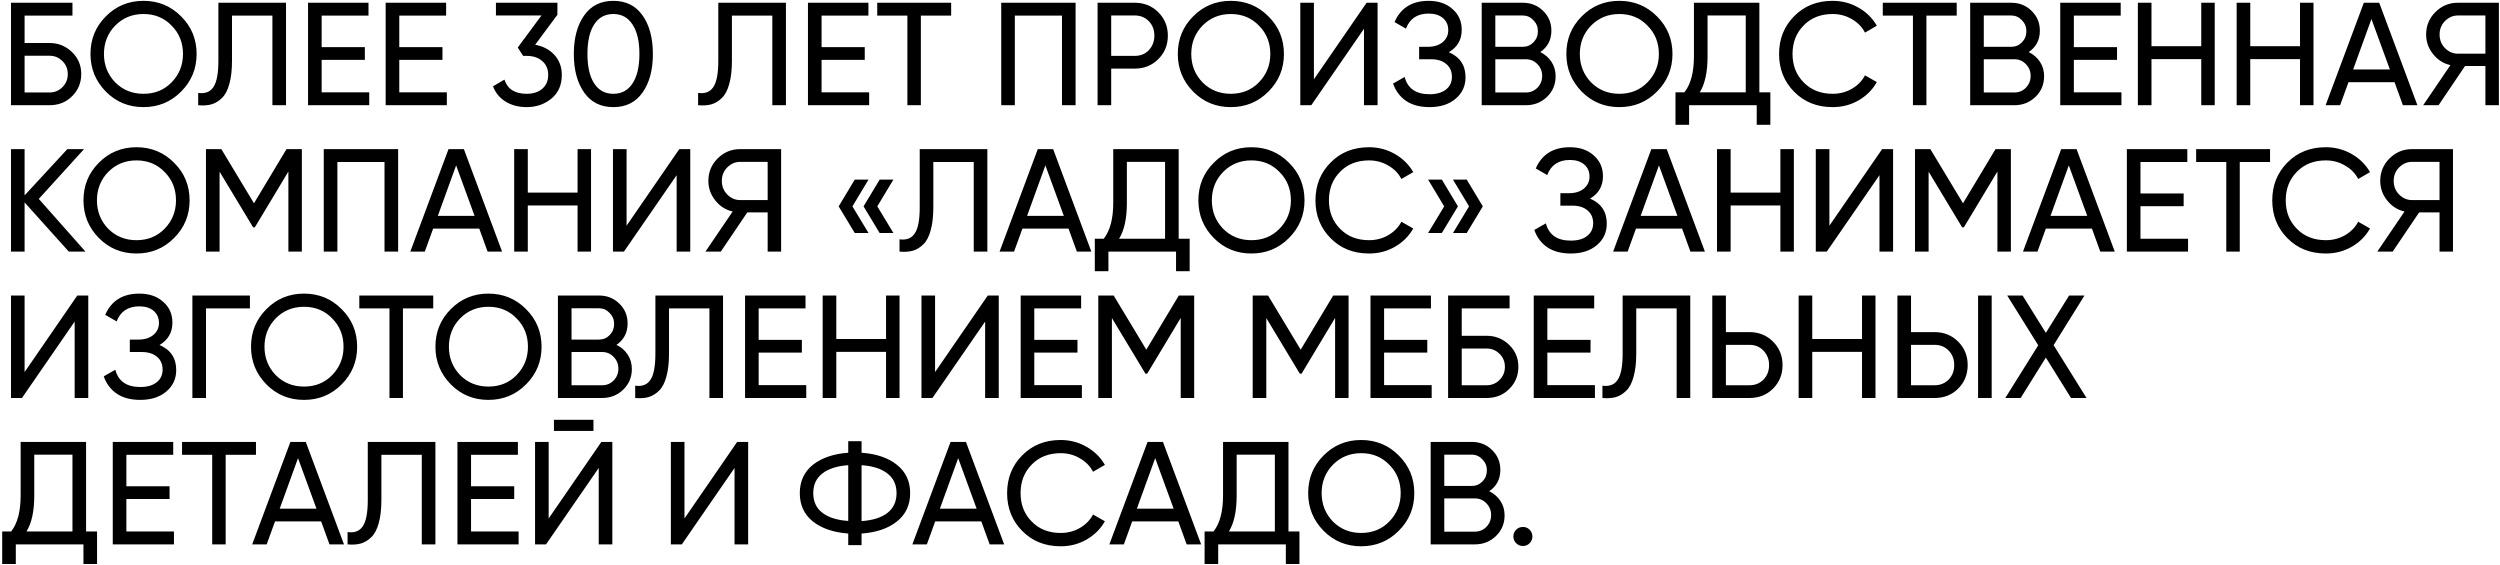<?xml version="1.0" encoding="UTF-8"?> <svg xmlns="http://www.w3.org/2000/svg" width="1093" height="247" viewBox="0 0 1093 247" fill="none"><path d="M10.752 18.8H21.632C25.472 18.8 28.757 20.123 31.488 22.768C34.176 25.371 35.52 28.571 35.52 32.368C35.52 36.208 34.176 39.451 31.488 42.096C28.885 44.699 25.6 46 21.632 46H4.8V1.2H31.68V6.832H10.752V18.8ZM10.752 40.432H21.632C23.851 40.432 25.728 39.664 27.264 38.128C28.843 36.592 29.632 34.672 29.632 32.368C29.632 30.107 28.843 28.208 27.264 26.672C25.728 25.136 23.851 24.368 21.632 24.368H10.752V40.432ZM39.557 23.6C39.557 17.115 41.797 11.632 46.277 7.152C50.757 2.629 56.24 0.368 62.725 0.368C69.21 0.368 74.693 2.629 79.173 7.152C83.696 11.632 85.957 17.115 85.957 23.6C85.957 30.043 83.696 35.525 79.173 40.048C74.693 44.571 69.21 46.832 62.725 46.832C56.24 46.832 50.757 44.571 46.277 40.048C41.797 35.483 39.557 30 39.557 23.6ZM80.005 23.6C80.005 18.651 78.341 14.512 75.013 11.184C71.77 7.813 67.674 6.128 62.725 6.128C57.818 6.128 53.701 7.813 50.373 11.184C47.088 14.555 45.445 18.693 45.445 23.6C45.445 28.464 47.088 32.603 50.373 36.016C53.701 39.344 57.818 41.008 62.725 41.008C67.674 41.008 71.77 39.344 75.013 36.016C78.341 32.603 80.005 28.464 80.005 23.6ZM86.646 46V40.624C89.675 41.051 91.894 40.197 93.302 38.064C94.753 35.931 95.478 32.112 95.478 26.608V1.2H125.046V46H119.094V6.832H101.43V26.608C101.43 30.576 101.046 33.925 100.278 36.656C99.553 39.387 98.486 41.435 97.078 42.8C95.713 44.165 94.177 45.104 92.47 45.616C90.806 46.085 88.865 46.213 86.646 46ZM140.627 26.16V40.368H161.427V46H134.675V1.2H161.107V6.832H140.627V20.592H159.507V26.16H140.627ZM174.565 26.16V40.368H195.365V46H168.613V1.2H195.045V6.832H174.565V20.592H193.445V26.16H174.565ZM243.702 6.448L233.974 19.568C237.473 20.208 240.289 21.701 242.422 24.048C244.555 26.395 245.622 29.296 245.622 32.752C245.622 37.147 244.129 40.581 241.142 43.056C238.113 45.573 234.486 46.832 230.262 46.832C226.763 46.832 223.713 46.043 221.11 44.464C218.507 42.885 216.651 40.645 215.542 37.744L220.534 34.8C221.857 38.939 225.099 41.008 230.262 41.008C233.078 41.008 235.339 40.283 237.046 38.832C238.795 37.339 239.67 35.312 239.67 32.752C239.67 30.192 238.795 28.165 237.046 26.672C235.339 25.179 233.078 24.432 230.262 24.432H228.726L226.358 20.784L236.726 6.768H216.822V1.2H243.702V6.448ZM280.896 40.496C277.909 44.72 273.664 46.832 268.16 46.832C262.656 46.832 258.411 44.72 255.424 40.496C252.395 36.229 250.88 30.597 250.88 23.6C250.88 16.603 252.395 10.971 255.424 6.704C258.411 2.48 262.656 0.368 268.16 0.368C273.664 0.368 277.909 2.48 280.896 6.704C283.925 10.971 285.44 16.603 285.44 23.6C285.44 30.597 283.925 36.229 280.896 40.496ZM256.832 23.6C256.832 29.147 257.813 33.435 259.776 36.464C261.739 39.493 264.533 41.008 268.16 41.008C271.787 41.008 274.581 39.493 276.544 36.464C278.549 33.435 279.552 29.147 279.552 23.6C279.552 18.053 278.549 13.765 276.544 10.736C274.581 7.664 271.787 6.128 268.16 6.128C264.533 6.128 261.739 7.643 259.776 10.672C257.813 13.701 256.832 18.011 256.832 23.6ZM305.209 46V40.624C308.238 41.051 310.457 40.197 311.865 38.064C313.315 35.931 314.041 32.112 314.041 26.608V1.2H343.609V46H337.657V6.832H319.993V26.608C319.993 30.576 319.609 33.925 318.841 36.656C318.115 39.387 317.049 41.435 315.641 42.8C314.275 44.165 312.739 45.104 311.033 45.616C309.369 46.085 307.427 46.213 305.209 46ZM359.19 26.16V40.368H379.99V46H353.238V1.2H379.67V6.832H359.19V20.592H378.07V26.16H359.19ZM383.527 1.2H415.847V6.832H402.599V46H396.711V6.832H383.527V1.2ZM437.738 1.2H470.25V46H464.298V6.832H443.69V46H437.738V1.2ZM479.863 1.2H496.119C500.215 1.2 503.649 2.587 506.423 5.36C509.196 8.133 510.583 11.547 510.583 15.6C510.583 19.653 509.196 23.067 506.423 25.84C503.649 28.613 500.215 30 496.119 30H485.815V46H479.863V1.2ZM485.815 24.432H496.119C498.636 24.432 500.684 23.6 502.263 21.936C503.884 20.187 504.695 18.075 504.695 15.6C504.695 13.04 503.884 10.928 502.263 9.264C500.641 7.6 498.593 6.768 496.119 6.768H485.815V24.432ZM514.932 23.6C514.932 17.115 517.172 11.632 521.652 7.152C526.132 2.629 531.615 0.368 538.1 0.368C544.585 0.368 550.068 2.629 554.548 7.152C559.071 11.632 561.332 17.115 561.332 23.6C561.332 30.043 559.071 35.525 554.548 40.048C550.068 44.571 544.585 46.832 538.1 46.832C531.615 46.832 526.132 44.571 521.652 40.048C517.172 35.483 514.932 30 514.932 23.6ZM555.38 23.6C555.38 18.651 553.716 14.512 550.388 11.184C547.145 7.813 543.049 6.128 538.1 6.128C533.193 6.128 529.076 7.813 525.748 11.184C522.463 14.555 520.82 18.693 520.82 23.6C520.82 28.464 522.463 32.603 525.748 36.016C529.076 39.344 533.193 41.008 538.1 41.008C543.049 41.008 547.145 39.344 550.388 36.016C553.716 32.603 555.38 28.464 555.38 23.6ZM602.28 46H596.328V12.592L573.288 46H568.488V1.2H574.44V34.672L597.479 1.2H602.28V46ZM633.435 22.832C638.299 24.923 640.731 28.571 640.731 33.776C640.731 37.616 639.28 40.752 636.379 43.184C633.52 45.616 629.723 46.832 624.987 46.832C620.806 46.832 617.371 45.915 614.683 44.08C612.038 42.245 610.16 39.728 609.051 36.528L614.107 33.648C615.43 38.683 619.056 41.2 624.987 41.2C628.059 41.2 630.448 40.517 632.155 39.152C633.904 37.787 634.779 35.931 634.779 33.584C634.779 31.237 633.968 29.381 632.347 28.016C630.726 26.608 628.507 25.904 625.691 25.904H620.443V20.464H624.219C626.907 20.464 629.062 19.803 630.683 18.48C632.347 17.115 633.179 15.344 633.179 13.168C633.179 10.992 632.411 9.243 630.875 7.92C629.339 6.597 627.248 5.936 624.603 5.936C619.654 5.936 616.347 8.133 614.683 12.528L609.691 9.648C612.379 3.461 617.35 0.368 624.603 0.368C628.912 0.368 632.39 1.563 635.035 3.952C637.723 6.299 639.067 9.328 639.067 13.04C639.067 17.349 637.19 20.613 633.435 22.832ZM673.4 22.768C675.491 23.792 677.133 25.221 678.328 27.056C679.523 28.891 680.12 30.981 680.12 33.328C680.12 36.912 678.861 39.92 676.344 42.352C673.827 44.784 670.755 46 667.128 46H647.8V1.2H665.72C669.261 1.2 672.227 2.373 674.616 4.72C677.048 7.067 678.264 9.968 678.264 13.424C678.264 17.435 676.643 20.549 673.4 22.768ZM665.72 6.768H653.752V20.464H665.72C667.597 20.464 669.176 19.803 670.456 18.48C671.736 17.157 672.376 15.536 672.376 13.616C672.376 11.739 671.715 10.139 670.392 8.816C669.112 7.451 667.555 6.768 665.72 6.768ZM653.752 40.432H667.128C669.133 40.432 670.819 39.728 672.184 38.32C673.549 36.912 674.232 35.184 674.232 33.136C674.232 31.131 673.528 29.424 672.12 28.016C670.797 26.608 669.133 25.904 667.128 25.904H653.752V40.432ZM684.807 23.6C684.807 17.115 687.047 11.632 691.527 7.152C696.007 2.629 701.49 0.368 707.975 0.368C714.46 0.368 719.943 2.629 724.423 7.152C728.946 11.632 731.207 17.115 731.207 23.6C731.207 30.043 728.946 35.525 724.423 40.048C719.943 44.571 714.46 46.832 707.975 46.832C701.49 46.832 696.007 44.571 691.527 40.048C687.047 35.483 684.807 30 684.807 23.6ZM725.255 23.6C725.255 18.651 723.591 14.512 720.263 11.184C717.02 7.813 712.924 6.128 707.975 6.128C703.068 6.128 698.951 7.813 695.623 11.184C692.338 14.555 690.695 18.693 690.695 23.6C690.695 28.464 692.338 32.603 695.623 36.016C698.951 39.344 703.068 41.008 707.975 41.008C712.924 41.008 717.02 39.344 720.263 36.016C723.591 32.603 725.255 28.464 725.255 23.6ZM769.194 1.2V40.368H773.995V54.576H768.043V46H738.475V54.576H732.523V40.368H736.427C739.2 36.869 740.587 31.621 740.587 24.624V1.2H769.194ZM743.147 40.368H763.243V6.768H746.539V24.752C746.539 31.493 745.408 36.699 743.147 40.368ZM801.231 46.832C794.404 46.832 788.794 44.592 784.399 40.112C780.004 35.675 777.807 30.171 777.807 23.6C777.807 17.029 780.004 11.525 784.399 7.088C788.794 2.608 794.404 0.368 801.231 0.368C805.284 0.368 809.039 1.349 812.495 3.312C815.951 5.275 818.639 7.92 820.559 11.248L815.375 14.256C814.095 11.781 812.175 9.819 809.615 8.368C807.098 6.875 804.303 6.128 801.231 6.128C796.026 6.128 791.802 7.792 788.559 11.12C785.316 14.405 783.695 18.565 783.695 23.6C783.695 28.592 785.316 32.731 788.559 36.016C791.802 39.344 796.026 41.008 801.231 41.008C804.303 41.008 807.098 40.283 809.615 38.832C812.175 37.339 814.095 35.376 815.375 32.944L820.559 35.888C818.682 39.216 816.015 41.883 812.559 43.888C809.146 45.851 805.37 46.832 801.231 46.832ZM823.152 1.2H855.472V6.832H842.224V46H836.336V6.832H823.152V1.2ZM886.963 22.768C889.053 23.792 890.696 25.221 891.891 27.056C893.085 28.891 893.683 30.981 893.683 33.328C893.683 36.912 892.424 39.92 889.907 42.352C887.389 44.784 884.317 46 880.691 46H861.363V1.2H879.283C882.824 1.2 885.789 2.373 888.179 4.72C890.611 7.067 891.826 9.968 891.826 13.424C891.826 17.435 890.205 20.549 886.963 22.768ZM879.283 6.768H867.315V20.464H879.283C881.16 20.464 882.739 19.803 884.019 18.48C885.299 17.157 885.939 15.536 885.939 13.616C885.939 11.739 885.277 10.139 883.955 8.816C882.675 7.451 881.117 6.768 879.283 6.768ZM867.315 40.432H880.691C882.696 40.432 884.381 39.728 885.747 38.32C887.112 36.912 887.795 35.184 887.795 33.136C887.795 31.131 887.091 29.424 885.683 28.016C884.36 26.608 882.696 25.904 880.691 25.904H867.315V40.432ZM906.69 26.16V40.368H927.49V46H900.738V1.2H927.17V6.832H906.69V20.592H925.57V26.16H906.69ZM962.387 20.208V1.2H968.275V46H962.387V25.84H940.627V46H934.675V1.2H940.627V20.208H962.387ZM1005.57 20.208V1.2H1011.46V46H1005.57V25.84H983.815V46H977.863V1.2H983.815V20.208H1005.57ZM1056.89 46H1050.55L1046.91 35.952H1026.75L1023.1 46H1016.76L1033.47 1.2H1040.19L1056.89 46ZM1036.79 8.304L1028.79 30.384H1044.86L1036.79 8.304ZM1074.59 1.2H1092.51V46H1086.62V28.848H1077.72L1066.14 46H1059.42L1071.32 28.464C1068.25 27.781 1065.71 26.16 1063.71 23.6C1061.7 21.083 1060.7 18.245 1060.7 15.088C1060.7 11.248 1062.04 7.984 1064.73 5.296C1067.46 2.565 1070.75 1.2 1074.59 1.2ZM1074.59 23.472H1086.62V6.768H1074.59C1072.45 6.768 1070.58 7.579 1068.95 9.2C1067.38 10.779 1066.59 12.741 1066.59 15.088C1066.59 17.435 1067.38 19.419 1068.95 21.04C1070.58 22.661 1072.45 23.472 1074.59 23.472ZM16.96 86.96L37.376 110H30.08L10.752 88.496V110H4.8V65.2H10.752V85.424L29.44 65.2H36.736L16.96 86.96ZM36.495 87.6C36.495 81.115 38.734 75.632 43.215 71.152C47.694 66.629 53.177 64.368 59.663 64.368C66.148 64.368 71.63 66.629 76.111 71.152C80.633 75.632 82.894 81.115 82.894 87.6C82.894 94.043 80.633 99.525 76.111 104.048C71.63 108.571 66.148 110.832 59.663 110.832C53.177 110.832 47.694 108.571 43.215 104.048C38.734 99.483 36.495 94 36.495 87.6ZM76.942 87.6C76.942 82.651 75.278 78.512 71.951 75.184C68.708 71.813 64.612 70.128 59.663 70.128C54.756 70.128 50.639 71.813 47.31 75.184C44.025 78.555 42.383 82.693 42.383 87.6C42.383 92.464 44.025 96.603 47.31 100.016C50.639 103.344 54.756 105.008 59.663 105.008C64.612 105.008 68.708 103.344 71.951 100.016C75.278 96.603 76.942 92.464 76.942 87.6ZM125.25 65.2H131.97V110H126.082V74.992L111.426 99.376H110.658L96.002 75.056V110H90.05V65.2H96.77L111.042 88.88L125.25 65.2ZM141.55 65.2H174.062V110H168.11V70.832H147.502V110H141.55V65.2ZM219.515 110H213.179L209.531 99.952H189.371L185.723 110H179.387L196.091 65.2H202.811L219.515 110ZM199.419 72.304L191.419 94.384H207.483L199.419 72.304ZM252.512 84.208V65.2H258.4V110H252.512V89.84H230.752V110H224.8V65.2H230.752V84.208H252.512ZM301.78 110H295.828V76.592L272.788 110H267.988V65.2H273.94V98.672L296.979 65.2H301.78V110ZM323.587 65.2H341.507V110H335.619V92.848H326.723L315.139 110H308.419L320.323 92.464C317.251 91.781 314.712 90.16 312.707 87.6C310.701 85.083 309.699 82.245 309.699 79.088C309.699 75.248 311.043 71.984 313.731 69.296C316.461 66.565 319.747 65.2 323.587 65.2ZM323.587 87.472H335.619V70.768H323.587C321.453 70.768 319.576 71.579 317.955 73.2C316.376 74.779 315.587 76.741 315.587 79.088C315.587 81.435 316.376 83.419 317.955 85.04C319.576 86.661 321.453 87.472 323.587 87.472ZM373.705 78.512H379.721L372.681 90.224L379.721 101.872H373.705L366.665 90.224L373.705 78.512ZM384.585 78.512H390.601L383.561 90.224L390.601 101.872H384.585L377.545 90.224L384.585 78.512ZM393.271 110V104.624C396.3 105.051 398.519 104.197 399.927 102.064C401.378 99.931 402.103 96.112 402.103 90.608V65.2H431.671V110H425.719V70.832H408.055V90.608C408.055 94.576 407.671 97.925 406.903 100.656C406.178 103.387 405.111 105.435 403.703 106.8C402.338 108.165 400.802 109.104 399.095 109.616C397.431 110.085 395.49 110.213 393.271 110ZM477.14 110H470.804L467.156 99.952H446.996L443.348 110H437.012L453.716 65.2H460.436L477.14 110ZM457.044 72.304L449.044 94.384H465.108L457.044 72.304ZM515.319 65.2V104.368H520.12V118.576H514.168V110H484.6V118.576H478.648V104.368H482.552C485.325 100.869 486.712 95.621 486.712 88.624V65.2H515.319ZM489.272 104.368H509.368V70.768H492.664V88.752C492.664 95.493 491.533 100.699 489.272 104.368ZM523.932 87.6C523.932 81.115 526.172 75.632 530.652 71.152C535.132 66.629 540.615 64.368 547.1 64.368C553.585 64.368 559.068 66.629 563.548 71.152C568.071 75.632 570.332 81.115 570.332 87.6C570.332 94.043 568.071 99.525 563.548 104.048C559.068 108.571 553.585 110.832 547.1 110.832C540.615 110.832 535.132 108.571 530.652 104.048C526.172 99.483 523.932 94 523.932 87.6ZM564.38 87.6C564.38 82.651 562.716 78.512 559.388 75.184C556.145 71.813 552.049 70.128 547.1 70.128C542.193 70.128 538.076 71.813 534.748 75.184C531.463 78.555 529.82 82.693 529.82 87.6C529.82 92.464 531.463 96.603 534.748 100.016C538.076 103.344 542.193 105.008 547.1 105.008C552.049 105.008 556.145 103.344 559.388 100.016C562.716 96.603 564.38 92.464 564.38 87.6ZM598.544 110.832C591.717 110.832 586.106 108.592 581.712 104.112C577.317 99.675 575.12 94.171 575.12 87.6C575.12 81.029 577.317 75.525 581.712 71.088C586.106 66.608 591.717 64.368 598.544 64.368C602.597 64.368 606.352 65.349 609.808 67.312C613.264 69.275 615.952 71.92 617.872 75.248L612.688 78.256C611.408 75.781 609.488 73.819 606.928 72.368C604.41 70.875 601.616 70.128 598.544 70.128C593.338 70.128 589.114 71.792 585.872 75.12C582.629 78.405 581.008 82.565 581.008 87.6C581.008 92.592 582.629 96.731 585.872 100.016C589.114 103.344 593.338 105.008 598.544 105.008C601.616 105.008 604.41 104.283 606.928 102.832C609.488 101.339 611.408 99.376 612.688 96.944L617.872 99.888C615.994 103.216 613.328 105.883 609.872 107.888C606.458 109.851 602.682 110.832 598.544 110.832ZM624.352 78.512H630.368L637.408 90.224L630.368 101.872H624.352L631.392 90.224L624.352 78.512ZM635.232 78.512H641.248L648.288 90.224L641.248 101.872H635.232L642.272 90.224L635.232 78.512ZM695.185 86.832C700.049 88.923 702.481 92.571 702.481 97.776C702.481 101.616 701.03 104.752 698.129 107.184C695.27 109.616 691.473 110.832 686.737 110.832C682.556 110.832 679.121 109.915 676.433 108.08C673.788 106.245 671.91 103.728 670.801 100.528L675.857 97.648C677.18 102.683 680.806 105.2 686.737 105.2C689.809 105.2 692.198 104.517 693.905 103.152C695.654 101.787 696.529 99.931 696.529 97.584C696.529 95.237 695.718 93.381 694.097 92.016C692.476 90.608 690.257 89.904 687.441 89.904H682.193V84.464H685.969C688.657 84.464 690.812 83.803 692.433 82.48C694.097 81.115 694.929 79.344 694.929 77.168C694.929 74.992 694.161 73.243 692.625 71.92C691.089 70.597 688.998 69.936 686.353 69.936C681.404 69.936 678.097 72.133 676.433 76.528L671.441 73.648C674.129 67.461 679.1 64.368 686.353 64.368C690.662 64.368 694.14 65.563 696.785 67.952C699.473 70.299 700.817 73.328 700.817 77.04C700.817 81.349 698.94 84.613 695.185 86.832ZM745.39 110H739.054L735.406 99.952H715.246L711.598 110H705.262L721.966 65.2H728.686L745.39 110ZM725.294 72.304L717.294 94.384H733.358L725.294 72.304ZM778.387 84.208V65.2H784.275V110H778.387V89.84H756.627V110H750.675V65.2H756.627V84.208H778.387ZM827.655 110H821.703V76.592L798.663 110H793.863V65.2H799.815V98.672L822.854 65.2H827.655V110ZM872.438 65.2H879.158V110H873.27V74.992L858.614 99.376H857.846L843.19 75.056V110H837.238V65.2H843.958L858.23 88.88L872.438 65.2ZM924.578 110H918.242L914.594 99.952H894.434L890.786 110H884.45L901.154 65.2H907.874L924.578 110ZM904.482 72.304L896.482 94.384H912.546L904.482 72.304ZM935.815 90.16V104.368H956.615V110H929.863V65.2H956.295V70.832H935.815V84.592H954.695V90.16H935.815ZM960.152 65.2H992.472V70.832H979.224V110H973.336V70.832H960.152V65.2ZM1016.86 110.832C1010.03 110.832 1004.42 108.592 1000.02 104.112C995.629 99.675 993.432 94.171 993.432 87.6C993.432 81.029 995.629 75.525 1000.02 71.088C1004.42 66.608 1010.03 64.368 1016.86 64.368C1020.91 64.368 1024.66 65.349 1028.12 67.312C1031.58 69.275 1034.26 71.92 1036.18 75.248L1031 78.256C1029.72 75.781 1027.8 73.819 1025.24 72.368C1022.72 70.875 1019.93 70.128 1016.86 70.128C1011.65 70.128 1007.43 71.792 1004.18 75.12C1000.94 78.405 999.32 82.565 999.32 87.6C999.32 92.592 1000.94 96.731 1004.18 100.016C1007.43 103.344 1011.65 105.008 1016.86 105.008C1019.93 105.008 1022.72 104.283 1025.24 102.832C1027.8 101.339 1029.72 99.376 1031 96.944L1036.18 99.888C1034.31 103.216 1031.64 105.883 1028.18 107.888C1024.77 109.851 1020.99 110.832 1016.86 110.832ZM1054.52 65.2H1072.44V110H1066.56V92.848H1057.66L1046.08 110H1039.36L1051.26 92.464C1048.19 91.781 1045.65 90.16 1043.64 87.6C1041.64 85.083 1040.64 82.245 1040.64 79.088C1040.64 75.248 1041.98 71.984 1044.67 69.296C1047.4 66.565 1050.68 65.2 1054.52 65.2ZM1054.52 87.472H1066.56V70.768H1054.52C1052.39 70.768 1050.51 71.579 1048.89 73.2C1047.31 74.779 1046.52 76.741 1046.52 79.088C1046.52 81.435 1047.31 83.419 1048.89 85.04C1050.51 86.661 1052.39 87.472 1054.52 87.472ZM38.592 174H32.64V140.592L9.6 174H4.8V129.2H10.752V162.672L33.792 129.2H38.592V174ZM69.748 150.832C74.612 152.923 77.043 156.571 77.043 161.776C77.043 165.616 75.593 168.752 72.692 171.184C69.833 173.616 66.035 174.832 61.3 174.832C57.118 174.832 53.684 173.915 50.995 172.08C48.35 170.245 46.473 167.728 45.364 164.528L50.419 161.648C51.742 166.683 55.369 169.2 61.3 169.2C64.371 169.2 66.761 168.517 68.468 167.152C70.217 165.787 71.091 163.931 71.091 161.584C71.091 159.237 70.281 157.381 68.659 156.016C67.038 154.608 64.82 153.904 62.004 153.904H56.755V148.464H60.532C63.219 148.464 65.374 147.803 66.996 146.48C68.659 145.115 69.492 143.344 69.492 141.168C69.492 138.992 68.724 137.243 67.188 135.92C65.651 134.597 63.561 133.936 60.916 133.936C55.966 133.936 52.66 136.133 50.995 140.528L46.004 137.648C48.691 131.461 53.662 128.368 60.916 128.368C65.225 128.368 68.702 129.563 71.347 131.952C74.035 134.299 75.379 137.328 75.379 141.04C75.379 145.349 73.502 148.613 69.748 150.832ZM84.112 129.2H109.265V134.832H90.064V174H84.112V129.2ZM109.745 151.6C109.745 145.115 111.985 139.632 116.465 135.152C120.945 130.629 126.427 128.368 132.913 128.368C139.398 128.368 144.881 130.629 149.361 135.152C153.883 139.632 156.145 145.115 156.145 151.6C156.145 158.043 153.883 163.525 149.361 168.048C144.881 172.571 139.398 174.832 132.913 174.832C126.427 174.832 120.945 172.571 116.465 168.048C111.985 163.483 109.745 158 109.745 151.6ZM150.193 151.6C150.193 146.651 148.529 142.512 145.201 139.184C141.958 135.813 137.862 134.128 132.913 134.128C128.006 134.128 123.889 135.813 120.561 139.184C117.275 142.555 115.633 146.693 115.633 151.6C115.633 156.464 117.275 160.603 120.561 164.016C123.889 167.344 128.006 169.008 132.913 169.008C137.862 169.008 141.958 167.344 145.201 164.016C148.529 160.603 150.193 156.464 150.193 151.6ZM157.09 129.2H189.41V134.832H176.162V174H170.274V134.832H157.09V129.2ZM190.37 151.6C190.37 145.115 192.61 139.632 197.09 135.152C201.57 130.629 207.052 128.368 213.538 128.368C220.023 128.368 225.506 130.629 229.986 135.152C234.508 139.632 236.77 145.115 236.77 151.6C236.77 158.043 234.508 163.525 229.986 168.048C225.506 172.571 220.023 174.832 213.538 174.832C207.052 174.832 201.57 172.571 197.09 168.048C192.61 163.483 190.37 158 190.37 151.6ZM230.818 151.6C230.818 146.651 229.154 142.512 225.826 139.184C222.583 135.813 218.487 134.128 213.538 134.128C208.631 134.128 204.514 135.813 201.186 139.184C197.9 142.555 196.258 146.693 196.258 151.6C196.258 156.464 197.9 160.603 201.186 164.016C204.514 167.344 208.631 169.008 213.538 169.008C218.487 169.008 222.583 167.344 225.826 164.016C229.154 160.603 230.818 156.464 230.818 151.6ZM269.525 150.768C271.616 151.792 273.258 153.221 274.453 155.056C275.648 156.891 276.245 158.981 276.245 161.328C276.245 164.912 274.986 167.92 272.469 170.352C269.952 172.784 266.88 174 263.253 174H243.925V129.2H261.845C265.386 129.2 268.352 130.373 270.741 132.72C273.173 135.067 274.389 137.968 274.389 141.424C274.389 145.435 272.768 148.549 269.525 150.768ZM261.845 134.768H249.877V148.464H261.845C263.722 148.464 265.301 147.803 266.581 146.48C267.861 145.157 268.501 143.536 268.501 141.616C268.501 139.739 267.84 138.139 266.517 136.816C265.237 135.451 263.68 134.768 261.845 134.768ZM249.877 168.432H263.253C265.258 168.432 266.944 167.728 268.309 166.32C269.674 164.912 270.357 163.184 270.357 161.136C270.357 159.131 269.653 157.424 268.245 156.016C266.922 154.608 265.258 153.904 263.253 153.904H249.877V168.432ZM277.709 174V168.624C280.738 169.051 282.957 168.197 284.365 166.064C285.815 163.931 286.541 160.112 286.541 154.608V129.2H316.109V174H310.157V134.832H292.493V154.608C292.493 158.576 292.109 161.925 291.341 164.656C290.615 167.387 289.549 169.435 288.141 170.8C286.775 172.165 285.239 173.104 283.533 173.616C281.869 174.085 279.927 174.213 277.709 174ZM331.69 154.16V168.368H352.49V174H325.738V129.2H352.17V134.832H331.69V148.592H350.57V154.16H331.69ZM387.387 148.208V129.2H393.275V174H387.387V153.84H365.627V174H359.675V129.2H365.627V148.208H387.387ZM436.655 174H430.703V140.592L407.663 174H402.863V129.2H408.815V162.672L431.854 129.2H436.655V174ZM452.19 154.16V168.368H472.99V174H446.238V129.2H472.67V134.832H452.19V148.592H471.07V154.16H452.19ZM515.375 129.2H522.095V174H516.207V138.992L501.551 163.376H500.783L486.127 139.056V174H480.175V129.2H486.895L501.167 152.88L515.375 129.2ZM582.875 129.2H589.595V174H583.707V138.992L569.051 163.376H568.283L553.627 139.056V174H547.675V129.2H554.395L568.667 152.88L582.875 129.2ZM605.127 154.16V168.368H625.927V174H599.175V129.2H625.607V134.832H605.127V148.592H624.007V154.16H605.127ZM639.065 146.8H649.945C653.785 146.8 657.07 148.123 659.801 150.768C662.489 153.371 663.833 156.571 663.833 160.368C663.833 164.208 662.489 167.451 659.801 170.096C657.198 172.699 653.913 174 649.945 174H633.113V129.2H659.993V134.832H639.065V146.8ZM639.065 168.432H649.945C652.163 168.432 654.041 167.664 655.577 166.128C657.155 164.592 657.945 162.672 657.945 160.368C657.945 158.107 657.155 156.208 655.577 154.672C654.041 153.136 652.163 152.368 649.945 152.368H639.065V168.432ZM676.502 154.16V168.368H697.302V174H670.55V129.2H696.982V134.832H676.502V148.592H695.382V154.16H676.502ZM700.584 174V168.624C703.613 169.051 705.832 168.197 707.24 166.064C708.69 163.931 709.416 160.112 709.416 154.608V129.2H738.984V174H733.032V134.832H715.368V154.608C715.368 158.576 714.984 161.925 714.216 164.656C713.49 167.387 712.424 169.435 711.016 170.8C709.65 172.165 708.114 173.104 706.408 173.616C704.744 174.085 702.802 174.213 700.584 174ZM754.565 145.2H764.869C768.965 145.2 772.399 146.587 775.173 149.36C777.946 152.133 779.333 155.547 779.333 159.6C779.333 163.696 777.946 167.131 775.173 169.904C772.442 172.635 769.007 174 764.869 174H748.613V129.2H754.565V145.2ZM754.565 168.432H764.869C767.343 168.432 769.391 167.6 771.013 165.936C772.634 164.272 773.445 162.16 773.445 159.6C773.445 157.125 772.634 155.035 771.013 153.328C769.434 151.621 767.386 150.768 764.869 150.768H754.565V168.432ZM814.075 148.208V129.2H819.963V174H814.075V153.84H792.315V174H786.363V129.2H792.315V148.208H814.075ZM845.806 174H829.55V129.2H835.502V145.2H845.806C849.902 145.2 853.337 146.587 856.11 149.36C858.883 152.133 860.27 155.547 860.27 159.6C860.27 163.696 858.883 167.131 856.11 169.904C853.379 172.635 849.945 174 845.806 174ZM870.766 174H864.814V129.2H870.766V174ZM835.502 150.768V168.432H845.806C848.281 168.432 850.329 167.6 851.95 165.936C853.571 164.272 854.382 162.16 854.382 159.6C854.382 157.04 853.571 154.928 851.95 153.264C850.329 151.6 848.281 150.768 845.806 150.768H835.502ZM897.835 150.896L912.235 174H905.451L894.443 156.336L883.435 174H876.715L891.115 150.96L877.547 129.2H884.267L894.443 145.52L904.619 129.2H911.339L897.835 150.896ZM37.632 193.2V232.368H42.432V246.576H36.48V238H6.912V246.576H0.96V232.368H4.864C7.637 228.869 9.024 223.621 9.024 216.624V193.2H37.632ZM11.584 232.368H31.68V198.768H14.976V216.752C14.976 223.493 13.845 228.699 11.584 232.368ZM55.252 218.16V232.368H76.052V238H49.3V193.2H75.732V198.832H55.252V212.592H74.132V218.16H55.252ZM79.59 193.2H111.91V198.832H98.662V238H92.773V198.832H79.59V193.2ZM150.39 238H144.054L140.406 227.952H120.246L116.598 238H110.262L126.966 193.2H133.686L150.39 238ZM130.294 200.304L122.294 222.384H138.358L130.294 200.304ZM151.959 238V232.624C154.988 233.051 157.207 232.197 158.615 230.064C160.065 227.931 160.791 224.112 160.791 218.608V193.2H190.359V238H184.407V198.832H166.743V218.608C166.743 222.576 166.359 225.925 165.591 228.656C164.865 231.387 163.799 233.435 162.391 234.8C161.025 236.165 159.489 237.104 157.783 237.616C156.119 238.085 154.177 238.213 151.959 238ZM205.94 218.16V232.368H226.74V238H199.988V193.2H226.42V198.832H205.94V212.592H224.82V218.16H205.94ZM259.461 188.4H242.181V183.536H259.461V188.4ZM267.717 238H261.765V204.592L238.725 238H233.925V193.2H239.877V226.672L262.917 193.2H267.717V238ZM327.092 238H321.14V204.592L298.1 238H293.3V193.2H299.252V226.672L322.292 193.2H327.092V238ZM376.675 233.264V238.32H370.851V233.264C364.451 232.795 359.31 231.045 355.427 228.016C351.587 224.944 349.667 220.805 349.667 215.6C349.667 210.395 351.587 206.256 355.427 203.184C359.31 200.155 364.451 198.405 370.851 197.936V192.88H376.675V197.936C383.16 198.405 388.302 200.155 392.099 203.184C395.982 206.256 397.923 210.395 397.923 215.6C397.923 220.805 395.982 224.944 392.099 228.016C388.302 231.045 383.16 232.795 376.675 233.264ZM376.675 203.376V227.824C381.582 227.483 385.358 226.288 388.003 224.24C390.648 222.149 391.971 219.269 391.971 215.6C391.971 211.931 390.648 209.072 388.003 207.024C385.358 204.933 381.582 203.717 376.675 203.376ZM359.523 207.024C356.878 209.072 355.555 211.931 355.555 215.6C355.555 219.269 356.878 222.128 359.523 224.176C362.168 226.224 365.944 227.419 370.851 227.76V203.376C365.944 203.717 362.168 204.933 359.523 207.024ZM439.015 238H432.679L429.031 227.952H408.871L405.223 238H398.887L415.591 193.2H422.311L439.015 238ZM418.919 200.304L410.919 222.384H426.983L418.919 200.304ZM463.731 238.832C456.904 238.832 451.294 236.592 446.899 232.112C442.504 227.675 440.307 222.171 440.307 215.6C440.307 209.029 442.504 203.525 446.899 199.088C451.294 194.608 456.904 192.368 463.731 192.368C467.784 192.368 471.539 193.349 474.995 195.312C478.451 197.275 481.139 199.92 483.059 203.248L477.875 206.256C476.595 203.781 474.675 201.819 472.115 200.368C469.598 198.875 466.803 198.128 463.731 198.128C458.526 198.128 454.302 199.792 451.059 203.12C447.816 206.405 446.195 210.565 446.195 215.6C446.195 220.592 447.816 224.731 451.059 228.016C454.302 231.344 458.526 233.008 463.731 233.008C466.803 233.008 469.598 232.283 472.115 230.832C474.675 229.339 476.595 227.376 477.875 224.944L483.059 227.888C481.182 231.216 478.515 233.883 475.059 235.888C471.646 237.851 467.87 238.832 463.731 238.832ZM525.14 238H518.804L515.156 227.952H494.996L491.348 238H485.012L501.716 193.2H508.436L525.14 238ZM505.044 200.304L497.044 222.384H513.108L505.044 200.304ZM563.319 193.2V232.368H568.12V246.576H562.168V238H532.6V246.576H526.648V232.368H530.552C533.325 228.869 534.712 223.621 534.712 216.624V193.2H563.319ZM537.272 232.368H557.368V198.768H540.664V216.752C540.664 223.493 539.533 228.699 537.272 232.368ZM571.932 215.6C571.932 209.115 574.172 203.632 578.652 199.152C583.132 194.629 588.615 192.368 595.1 192.368C601.585 192.368 607.068 194.629 611.548 199.152C616.071 203.632 618.332 209.115 618.332 215.6C618.332 222.043 616.071 227.525 611.548 232.048C607.068 236.571 601.585 238.832 595.1 238.832C588.615 238.832 583.132 236.571 578.652 232.048C574.172 227.483 571.932 222 571.932 215.6ZM612.38 215.6C612.38 210.651 610.716 206.512 607.388 203.184C604.145 199.813 600.049 198.128 595.1 198.128C590.193 198.128 586.076 199.813 582.748 203.184C579.463 206.555 577.82 210.693 577.82 215.6C577.82 220.464 579.463 224.603 582.748 228.016C586.076 231.344 590.193 233.008 595.1 233.008C600.049 233.008 604.145 231.344 607.388 228.016C610.716 224.603 612.38 220.464 612.38 215.6ZM651.088 214.768C653.178 215.792 654.821 217.221 656.016 219.056C657.21 220.891 657.808 222.981 657.808 225.328C657.808 228.912 656.549 231.92 654.032 234.352C651.514 236.784 648.442 238 644.816 238H625.488V193.2H643.408C646.949 193.2 649.914 194.373 652.304 196.72C654.736 199.067 655.951 201.968 655.951 205.424C655.951 209.435 654.33 212.549 651.088 214.768ZM643.408 198.768H631.44V212.464H643.408C645.285 212.464 646.864 211.803 648.144 210.48C649.424 209.157 650.064 207.536 650.064 205.616C650.064 203.739 649.402 202.139 648.08 200.816C646.8 199.451 645.242 198.768 643.408 198.768ZM631.44 232.432H644.816C646.821 232.432 648.506 231.728 649.872 230.32C651.237 228.912 651.92 227.184 651.92 225.136C651.92 223.131 651.216 221.424 649.808 220.016C648.485 218.608 646.821 217.904 644.816 217.904H631.44V232.432ZM665.807 238.704C664.655 238.704 663.673 238.299 662.863 237.488C662.052 236.677 661.647 235.696 661.647 234.544C661.647 233.392 662.052 232.411 662.863 231.6C663.673 230.789 664.655 230.384 665.807 230.384C667.001 230.384 667.983 230.789 668.751 231.6C669.561 232.411 669.967 233.392 669.967 234.544C669.967 235.696 669.561 236.677 668.751 237.488C667.983 238.299 667.001 238.704 665.807 238.704Z" fill="black"></path></svg> 